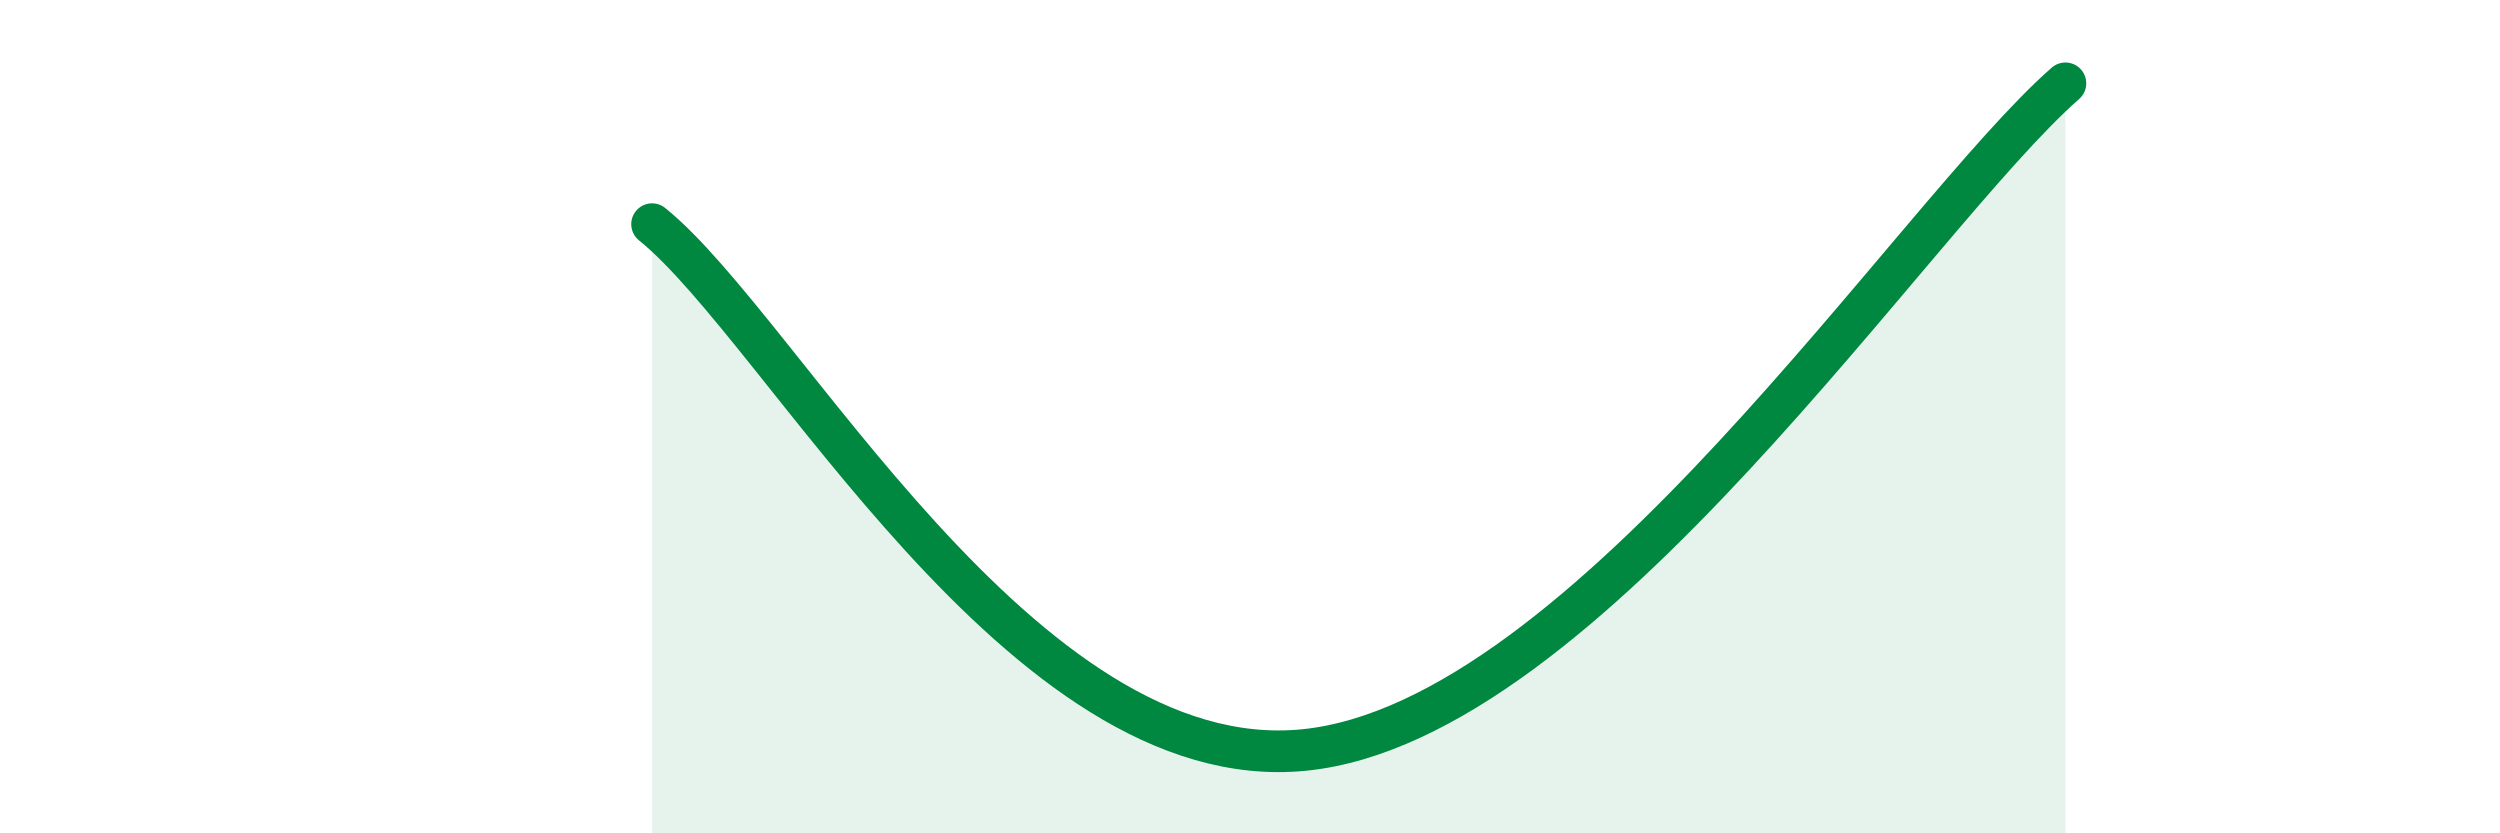 
    <svg width="60" height="20" viewBox="0 0 60 20" xmlns="http://www.w3.org/2000/svg">
      <path
        d="M 15.65,5.38 C 18.78,7.9 24.52,18.68 31.3,18 C 38.08,17.32 45.92,5.2 49.57,2L49.57 20L15.65 20Z"
        fill="#008740"
        opacity="0.1"
        stroke-linecap="round"
        stroke-linejoin="round"
      />
      <path
        d="M 15.65,5.38 C 18.78,7.9 24.52,18.68 31.3,18 C 38.08,17.32 45.92,5.2 49.57,2"
        stroke="#008740"
        stroke-width="1"
        fill="none"
        stroke-linecap="round"
        stroke-linejoin="round"
      />
    </svg>
  